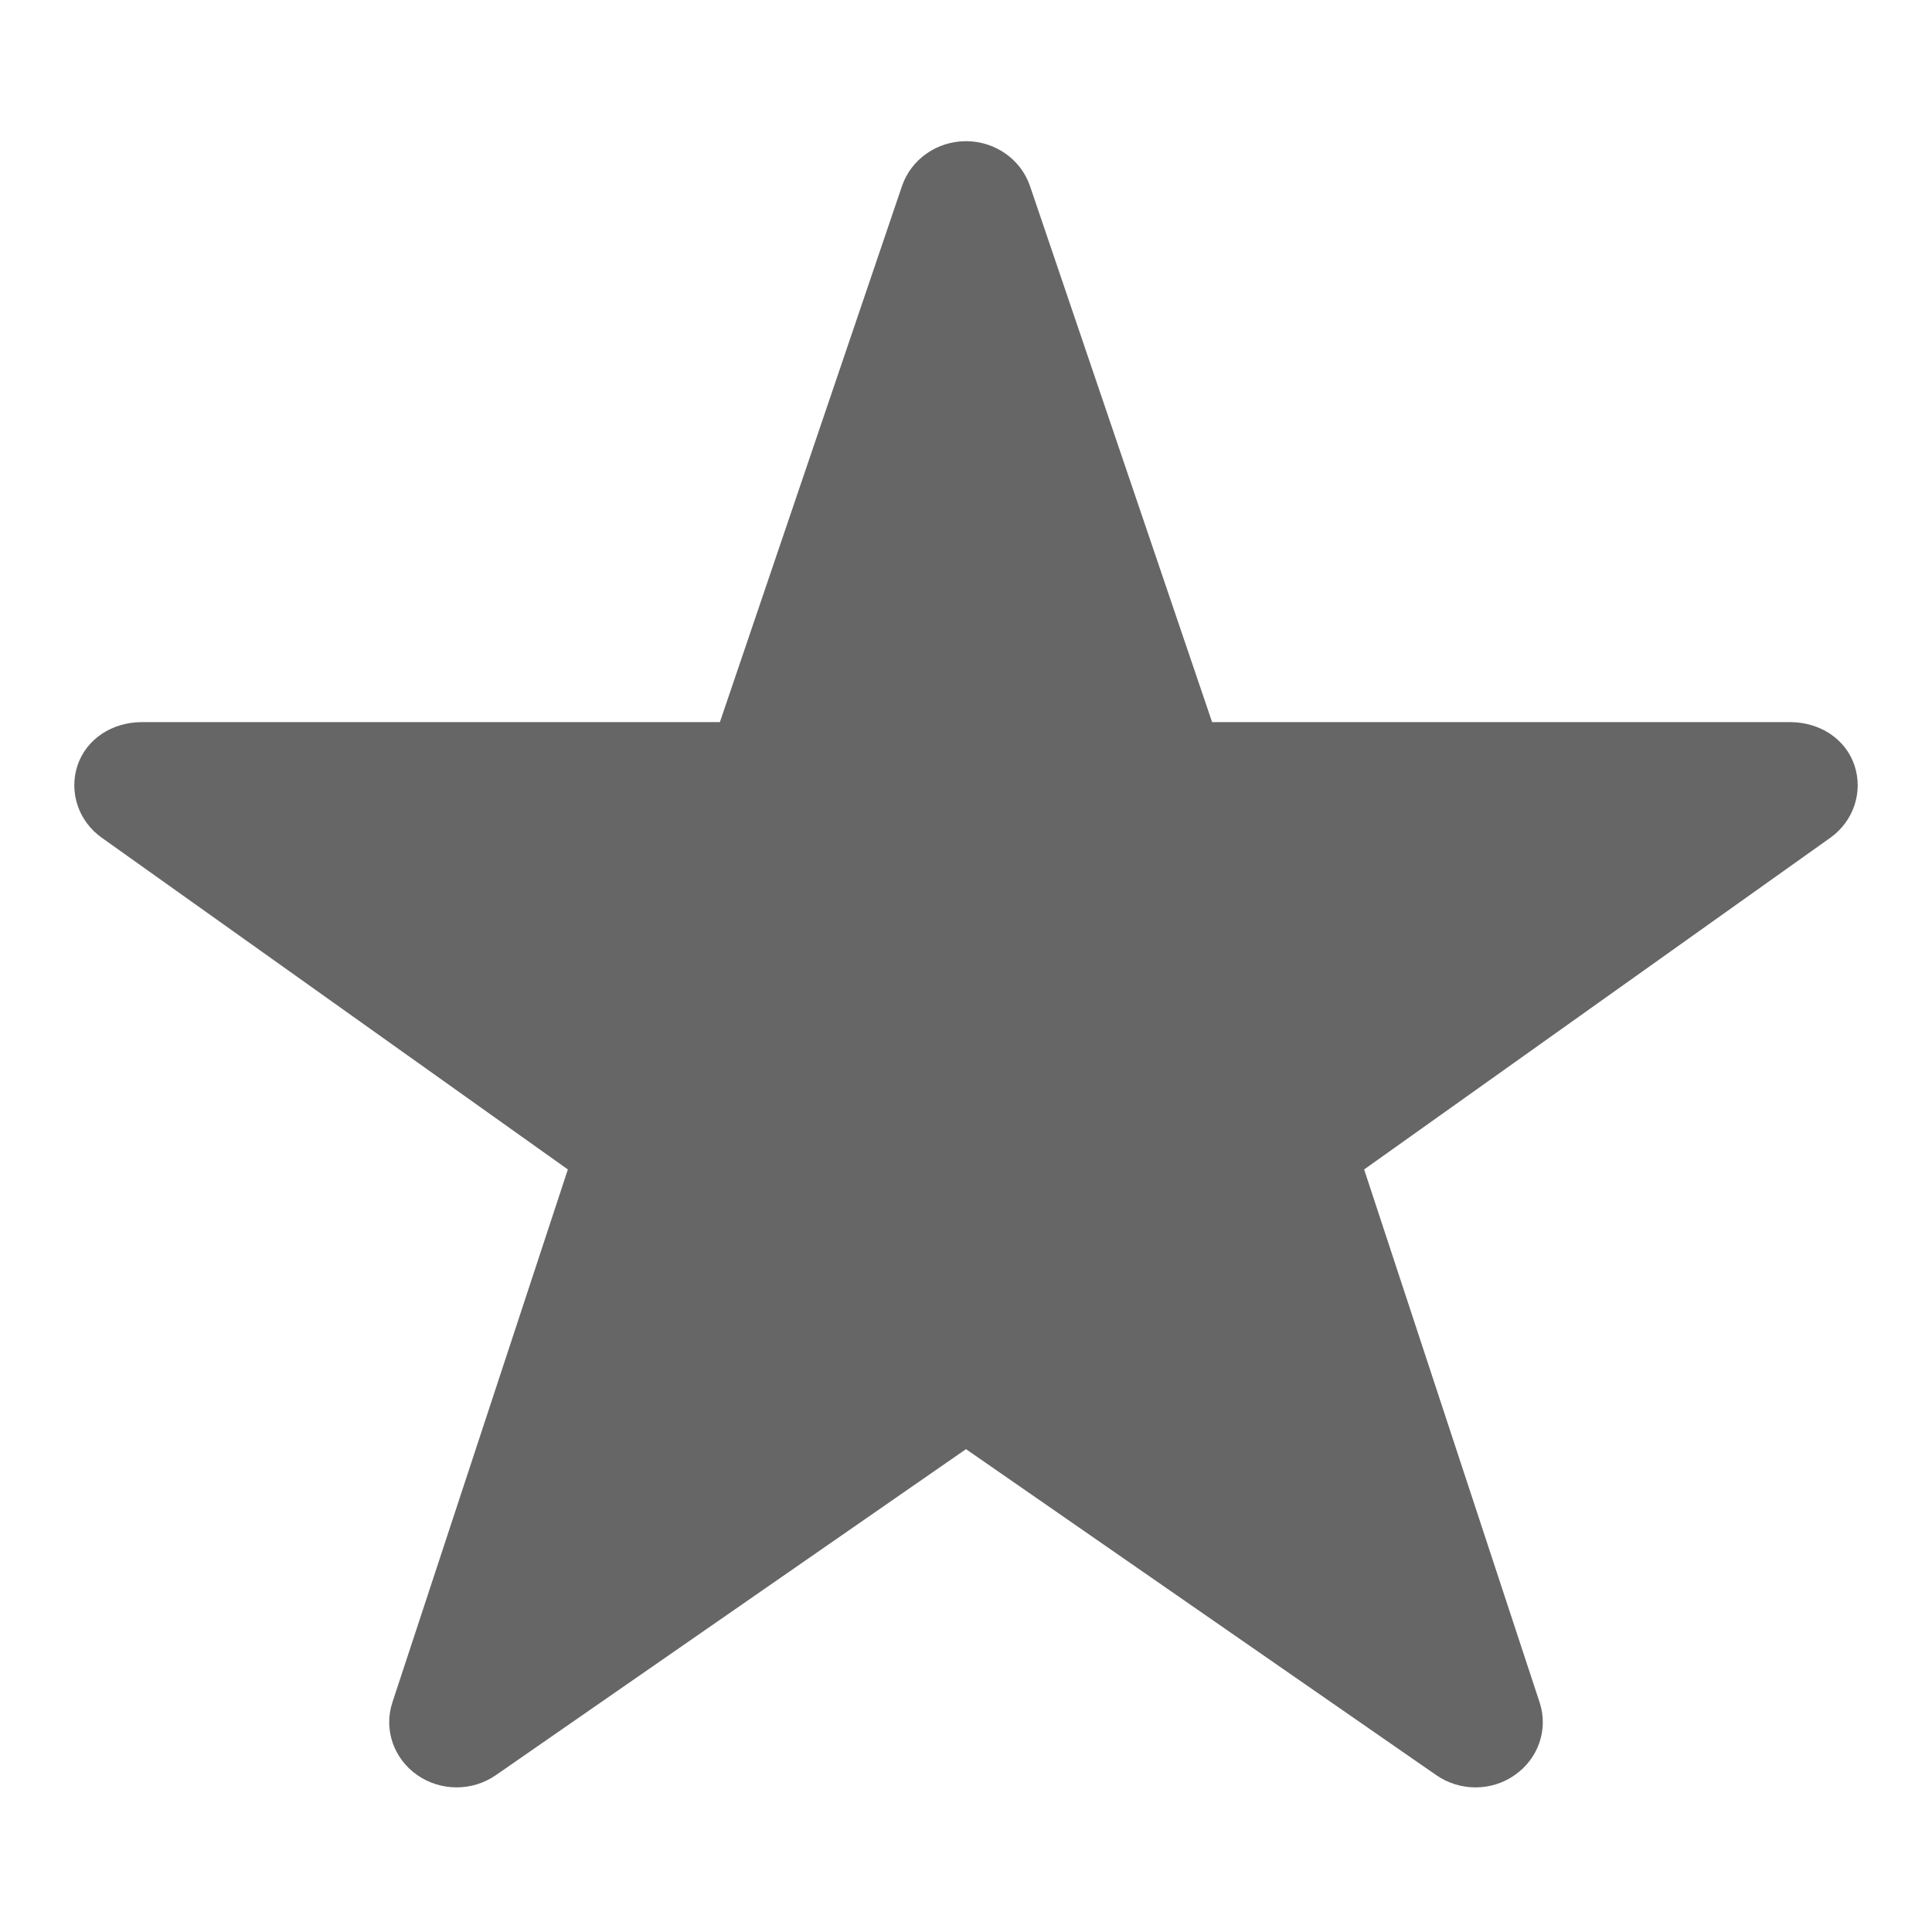 <svg width="13" height="13" viewBox="0 0 13 13" fill="none" xmlns="http://www.w3.org/2000/svg">
<path fill-rule="evenodd" clip-rule="evenodd" d="M9.928 12.027C9.836 12.027 9.743 11.999 9.665 11.945L6.5 9.751L3.336 11.945C3.177 12.055 2.964 12.054 2.806 11.943C2.648 11.832 2.581 11.636 2.64 11.456L3.821 7.869L0.685 5.637C0.527 5.525 0.462 5.328 0.522 5.149C0.583 4.97 0.755 4.861 0.95 4.859H4.844L6.07 1.25C6.132 1.071 6.305 0.95 6.5 0.95C6.695 0.95 6.868 1.071 6.93 1.25L8.156 4.859H12.05C12.245 4.861 12.417 4.97 12.478 5.149C12.538 5.328 12.473 5.525 12.316 5.637L9.179 7.869L10.36 11.456C10.419 11.636 10.352 11.832 10.194 11.943C10.115 11.999 10.022 12.027 9.928 12.027Z" fill="#666666"/>
</svg>
